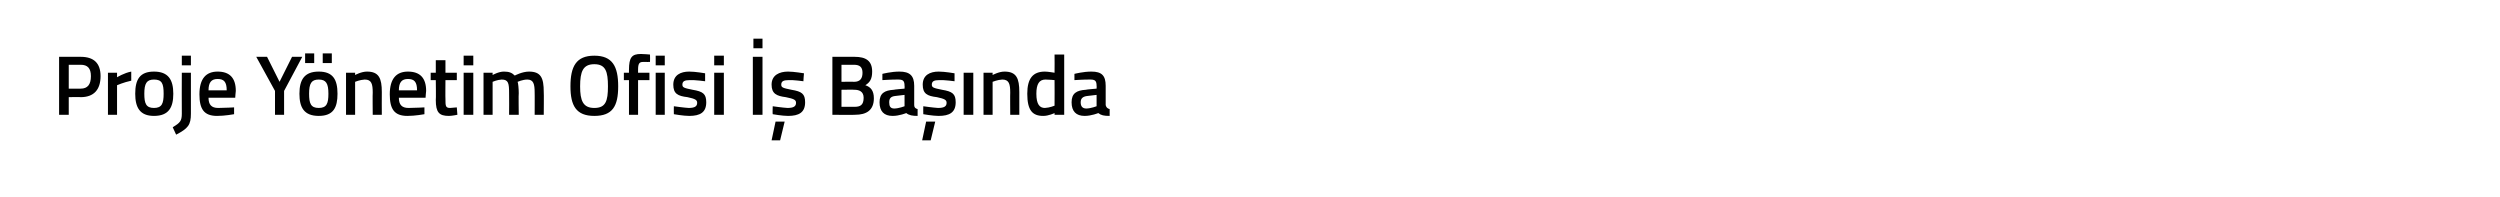 <?xml version="1.0" standalone="no"?><!DOCTYPE svg PUBLIC "-//W3C//DTD SVG 1.1//EN" "http://www.w3.org/Graphics/SVG/1.1/DTD/svg11.dtd"><svg xmlns="http://www.w3.org/2000/svg" version="1.1" width="440px" height="34.75px" viewBox="0 0 440 34.75">  <desc>Proje Y netim Ofisi Ba nda</desc>  <defs/>  <g id="Polygon129072">    <path d="M 12.1 17.1 L 12.1 20.2 L 10.4 20.2 L 10.4 10 C 10.4 10 14.2 9.98 14.2 10 C 16.5 10 17.7 11.1 17.7 13.4 C 17.7 15.8 16.5 17.1 14.2 17.1 C 14.2 17.05 12.1 17.1 12.1 17.1 Z M 14.2 15.6 C 15.4 15.6 16 14.9 16 13.4 C 16 12 15.4 11.4 14.2 11.4 C 14.18 11.41 12.1 11.4 12.1 11.4 L 12.1 15.6 C 12.1 15.6 14.18 15.62 14.2 15.6 Z M 19 12.8 L 20.6 12.8 L 20.6 13.6 C 20.6 13.6 21.85 12.83 23.1 12.6 C 23.1 12.6 23.1 14.2 23.1 14.2 C 21.76 14.49 20.6 15 20.6 15 L 20.6 20.2 L 19 20.2 L 19 12.8 Z M 30.5 16.5 C 30.5 18.9 29.7 20.4 27.1 20.4 C 24.6 20.4 23.8 18.9 23.8 16.5 C 23.8 14 24.6 12.6 27.1 12.6 C 29.6 12.6 30.5 14 30.5 16.5 Z M 28.8 16.5 C 28.8 14.7 28.5 14 27.1 14 C 25.8 14 25.4 14.7 25.4 16.5 C 25.4 18.2 25.7 19 27.1 19 C 28.5 19 28.8 18.2 28.8 16.5 Z M 32 12.8 L 33.6 12.8 C 33.6 12.8 33.59 19.98 33.6 20 C 33.6 22 33.1 22.6 31 23.7 C 31 23.7 30.4 22.4 30.4 22.4 C 31.7 21.6 32 21.3 32 20 C 31.97 19.96 32 12.8 32 12.8 Z M 32 9.8 L 33.6 9.8 L 33.6 11.5 L 32 11.5 L 32 9.8 Z M 41.2 18.9 L 41.2 20.1 C 41.2 20.1 39.52 20.41 38.2 20.4 C 35.9 20.4 35.1 19.2 35.1 16.6 C 35.1 13.8 36.3 12.6 38.3 12.6 C 40.4 12.6 41.5 13.7 41.5 16 C 41.48 16.02 41.4 17.2 41.4 17.2 C 41.4 17.2 36.73 17.19 36.7 17.2 C 36.7 18.4 37.2 19 38.4 19 C 39.62 18.99 41.2 18.9 41.2 18.9 Z M 39.9 15.9 C 39.9 14.4 39.4 13.9 38.3 13.9 C 37.2 13.9 36.7 14.5 36.7 15.9 C 36.7 15.9 39.9 15.9 39.9 15.9 Z M 50 20.2 L 48.4 20.2 L 48.4 16 L 45.1 10 L 47 10 L 49.2 14.4 L 51.4 10 L 53.2 10 L 50 16 L 50 20.2 Z M 52.7 16.5 C 52.7 18.9 53.5 20.4 56.1 20.4 C 58.7 20.4 59.4 18.9 59.4 16.5 C 59.4 14 58.6 12.6 56.1 12.6 C 53.6 12.6 52.7 14 52.7 16.5 Z M 54.4 16.5 C 54.4 14.7 54.8 14 56.1 14 C 57.4 14 57.8 14.7 57.8 16.5 C 57.8 18.2 57.5 19 56.1 19 C 54.7 19 54.4 18.2 54.4 16.5 Z M 53.7 9.4 L 55.3 9.4 L 55.3 11.1 L 53.7 11.1 L 53.7 9.4 Z M 56.8 9.4 L 58.4 9.4 L 58.4 11.1 L 56.8 11.1 L 56.8 9.4 Z M 60.9 20.2 L 60.9 12.8 L 62.5 12.8 L 62.5 13.2 C 62.5 13.2 63.61 12.59 64.6 12.6 C 66.7 12.6 67.2 13.8 67.2 16.2 C 67.18 16.23 67.2 20.2 67.2 20.2 L 65.6 20.2 C 65.6 20.2 65.56 16.27 65.6 16.3 C 65.6 14.8 65.4 14 64.2 14 C 63.35 14.04 62.5 14.4 62.5 14.4 L 62.5 20.2 L 60.9 20.2 Z M 74.7 18.9 L 74.7 20.1 C 74.7 20.1 73.01 20.41 71.7 20.4 C 69.4 20.4 68.6 19.2 68.6 16.6 C 68.6 13.8 69.8 12.6 71.8 12.6 C 73.9 12.6 75 13.7 75 16 C 74.98 16.02 74.9 17.2 74.9 17.2 C 74.9 17.2 70.22 17.19 70.2 17.2 C 70.2 18.4 70.7 19 71.9 19 C 73.12 18.99 74.7 18.9 74.7 18.9 Z M 73.4 15.9 C 73.4 14.4 72.9 13.9 71.8 13.9 C 70.7 13.9 70.2 14.5 70.2 15.9 C 70.2 15.9 73.4 15.9 73.4 15.9 Z M 78.4 14.1 C 78.4 14.1 78.37 17.45 78.4 17.4 C 78.4 18.6 78.4 19 79.2 19 C 79.61 18.96 80.4 18.9 80.4 18.9 L 80.5 20.2 C 80.5 20.2 79.49 20.41 79 20.4 C 77.3 20.4 76.7 19.8 76.7 17.6 C 76.75 17.63 76.7 14.1 76.7 14.1 L 75.8 14.1 L 75.8 12.8 L 76.7 12.8 L 76.7 10.6 L 78.4 10.6 L 78.4 12.8 L 80.4 12.8 L 80.4 14.1 L 78.4 14.1 Z M 81.6 12.8 L 83.3 12.8 L 83.3 20.2 L 81.6 20.2 L 81.6 12.8 Z M 81.6 9.8 L 83.3 9.8 L 83.3 11.5 L 81.6 11.5 L 81.6 9.8 Z M 85.1 20.2 L 85.1 12.8 L 86.7 12.8 L 86.7 13.2 C 86.7 13.2 87.77 12.59 88.7 12.6 C 89.6 12.6 90.1 12.8 90.6 13.3 C 90.6 13.3 91.9 12.6 93.1 12.6 C 95.2 12.6 95.7 13.7 95.7 16.2 C 95.74 16.23 95.7 20.2 95.7 20.2 L 94.1 20.2 C 94.1 20.2 94.12 16.27 94.1 16.3 C 94.1 14.8 93.9 14 92.8 14 C 92 14 91.1 14.4 91.1 14.4 C 91.2 14.6 91.3 15.6 91.3 16.4 C 91.25 16.36 91.3 20.2 91.3 20.2 L 89.6 20.2 C 89.6 20.2 89.63 16.39 89.6 16.4 C 89.6 14.7 89.5 14 88.3 14 C 87.5 14.04 86.7 14.4 86.7 14.4 L 86.7 20.2 L 85.1 20.2 Z M 107 15.2 C 107 12.6 106.6 11.3 104.6 11.3 C 102.6 11.3 102.1 12.6 102.1 15.2 C 102.1 17.7 102.6 19 104.6 19 C 106.6 19 107 17.8 107 15.2 Z M 100.4 15.2 C 100.4 11.7 101.4 9.8 104.6 9.8 C 107.8 9.8 108.8 11.7 108.8 15.2 C 108.8 18.7 107.8 20.4 104.6 20.4 C 101.4 20.4 100.4 18.6 100.4 15.2 Z M 112.3 20.2 L 110.7 20.2 L 110.7 14.1 L 109.8 14.1 L 109.8 12.8 L 110.7 12.8 C 110.7 12.8 110.69 12.27 110.7 12.3 C 110.7 10.1 111.2 9.5 112.8 9.5 C 113.3 9.5 114.4 9.6 114.4 9.6 C 114.43 9.63 114.4 10.9 114.4 10.9 C 114.4 10.9 113.68 10.92 113.2 10.9 C 112.5 10.9 112.3 11.2 112.3 12.3 C 112.31 12.29 112.3 12.8 112.3 12.8 L 114.3 12.8 L 114.3 14.1 L 112.3 14.1 L 112.3 20.2 Z M 115.4 12.8 L 117 12.8 L 117 20.2 L 115.4 20.2 L 115.4 12.8 Z M 115.4 9.8 L 117 9.8 L 117 11.5 L 115.4 11.5 L 115.4 9.8 Z M 124.1 14.3 C 124.1 14.3 122.29 14.05 121.4 14.1 C 120.5 14.1 120.1 14.3 120.1 14.9 C 120.1 15.4 120.4 15.5 121.9 15.8 C 123.7 16.1 124.3 16.5 124.3 18 C 124.3 19.8 123.2 20.4 121.3 20.4 C 120.3 20.4 118.6 20.1 118.6 20.1 C 118.57 20.08 118.6 18.7 118.6 18.7 C 118.6 18.7 120.43 18.96 121.2 19 C 122.3 19 122.7 18.7 122.7 18.1 C 122.7 17.6 122.4 17.4 121 17.1 C 119.3 16.9 118.5 16.5 118.5 14.9 C 118.5 13.2 119.8 12.6 121.3 12.6 C 122.4 12.6 124.1 12.9 124.1 12.9 C 124.09 12.93 124.1 14.3 124.1 14.3 Z M 125.7 12.8 L 127.4 12.8 L 127.4 20.2 L 125.7 20.2 L 125.7 12.8 Z M 125.7 9.8 L 127.4 9.8 L 127.4 11.5 L 125.7 11.5 L 125.7 9.8 Z M 132.5 10 L 134.2 10 L 134.2 20.2 L 132.5 20.2 L 132.5 10 Z M 132.6 6.8 L 134.2 6.8 L 134.2 8.5 L 132.6 8.5 L 132.6 6.8 Z M 135.8 24.7 L 137.3 24.7 L 138.1 21.4 L 136.5 21.4 L 135.8 24.7 Z M 141.4 14.3 C 141.4 14.3 139.67 14.05 138.8 14.1 C 137.9 14.1 137.5 14.3 137.5 14.9 C 137.5 15.4 137.8 15.5 139.3 15.8 C 141.1 16.1 141.7 16.5 141.7 18 C 141.7 19.8 140.6 20.4 138.7 20.4 C 137.7 20.4 136 20.1 136 20.1 C 135.95 20.08 136 18.7 136 18.7 C 136 18.7 137.81 18.96 138.6 19 C 139.7 19 140.1 18.7 140.1 18.1 C 140.1 17.6 139.8 17.4 138.3 17.1 C 136.7 16.9 135.8 16.5 135.8 14.9 C 135.8 13.2 137.2 12.6 138.7 12.6 C 139.7 12.6 141.5 12.9 141.5 12.9 C 141.47 12.93 141.4 14.3 141.4 14.3 Z M 150.4 10 C 152.4 10 153.5 10.7 153.5 12.6 C 153.5 13.9 153.1 14.5 152.3 15 C 153.2 15.3 153.8 15.9 153.8 17.3 C 153.8 19.4 152.5 20.2 150.5 20.2 C 150.49 20.25 146.5 20.2 146.5 20.2 L 146.5 10 C 146.5 10 150.37 9.98 150.4 10 Z M 148.1 15.8 L 148.1 18.8 C 148.1 18.8 150.4 18.81 150.4 18.8 C 151.4 18.8 152 18.5 152 17.2 C 152 16.1 151.2 15.8 150.4 15.8 C 150.37 15.76 148.1 15.8 148.1 15.8 Z M 148.1 11.4 L 148.1 14.4 C 148.1 14.4 150.34 14.36 150.3 14.4 C 151.4 14.4 151.8 13.8 151.8 12.8 C 151.8 11.8 151.3 11.4 150.3 11.4 C 150.28 11.41 148.1 11.4 148.1 11.4 Z M 160.9 18.5 C 160.9 18.9 161.1 19.1 161.5 19.2 C 161.5 19.2 161.5 20.4 161.5 20.4 C 160.6 20.4 160 20.3 159.5 19.9 C 159.5 19.9 158.3 20.4 157.1 20.4 C 155.6 20.4 154.8 19.6 154.8 18 C 154.8 16.4 155.7 15.9 157.3 15.8 C 157.3 15.76 159.2 15.6 159.2 15.6 C 159.2 15.6 159.23 15.06 159.2 15.1 C 159.2 14.2 158.9 14 158.1 14 C 157.13 13.98 155.3 14.1 155.3 14.1 L 155.3 13 C 155.3 13 156.89 12.59 158.3 12.6 C 160.1 12.6 160.9 13.3 160.9 15.1 C 160.9 15.1 160.9 18.5 160.9 18.5 Z M 157.5 16.9 C 156.8 17 156.5 17.3 156.5 18 C 156.5 18.7 156.7 19.1 157.4 19.1 C 158.23 19.08 159.2 18.7 159.2 18.7 L 159.2 16.7 C 159.2 16.7 157.49 16.91 157.5 16.9 Z M 162.3 24.7 L 163.8 24.7 L 164.6 21.4 L 163 21.4 L 162.3 24.7 Z M 168 14.3 C 168 14.3 166.19 14.05 165.3 14.1 C 164.4 14.1 164 14.3 164 14.9 C 164 15.4 164.3 15.5 165.8 15.8 C 167.6 16.1 168.2 16.5 168.2 18 C 168.2 19.8 167.1 20.4 165.2 20.4 C 164.2 20.4 162.5 20.1 162.5 20.1 C 162.47 20.08 162.5 18.7 162.5 18.7 C 162.5 18.7 164.33 18.96 165.1 19 C 166.2 19 166.6 18.7 166.6 18.1 C 166.6 17.6 166.3 17.4 164.9 17.1 C 163.2 16.9 162.4 16.5 162.4 14.9 C 162.4 13.2 163.7 12.6 165.2 12.6 C 166.3 12.6 168 12.9 168 12.9 C 167.99 12.93 168 14.3 168 14.3 Z M 169.6 12.8 L 171.3 12.8 L 171.3 20.2 L 169.6 20.2 L 169.6 12.8 Z M 173.1 20.2 L 173.1 12.8 L 174.7 12.8 L 174.7 13.2 C 174.7 13.2 175.82 12.59 176.8 12.6 C 178.9 12.6 179.4 13.8 179.4 16.2 C 179.39 16.23 179.4 20.2 179.4 20.2 L 177.8 20.2 C 177.8 20.2 177.77 16.27 177.8 16.3 C 177.8 14.8 177.6 14 176.4 14 C 175.57 14.04 174.7 14.4 174.7 14.4 L 174.7 20.2 L 173.1 20.2 Z M 187.3 20.2 L 185.6 20.2 L 185.6 19.9 C 185.6 19.9 184.55 20.41 183.6 20.4 C 181.7 20.4 180.8 19.4 180.8 16.5 C 180.8 13.8 181.8 12.6 183.9 12.6 C 184.5 12.6 185.5 12.8 185.6 12.8 C 185.63 12.78 185.6 9.6 185.6 9.6 L 187.3 9.6 L 187.3 20.2 Z M 185.6 18.6 C 185.6 18.6 185.63 14.14 185.6 14.1 C 185.5 14.1 184.7 14 184 14 C 182.9 14 182.4 14.8 182.4 16.5 C 182.4 18.4 183 19 183.9 19 C 184.75 18.96 185.6 18.6 185.6 18.6 Z M 194.6 18.5 C 194.7 18.9 194.9 19.1 195.3 19.2 C 195.3 19.2 195.3 20.4 195.3 20.4 C 194.3 20.4 193.8 20.3 193.3 19.9 C 193.3 19.9 192.1 20.4 190.9 20.4 C 189.4 20.4 188.6 19.6 188.6 18 C 188.6 16.4 189.5 15.9 191.1 15.8 C 191.09 15.76 193 15.6 193 15.6 C 193 15.6 193.03 15.06 193 15.1 C 193 14.2 192.7 14 191.9 14 C 190.93 13.98 189.1 14.1 189.1 14.1 L 189.1 13 C 189.1 13 190.69 12.59 192.1 12.6 C 193.9 12.6 194.6 13.3 194.6 15.1 C 194.6 15.1 194.6 18.5 194.6 18.5 Z M 191.3 16.9 C 190.6 17 190.2 17.3 190.2 18 C 190.2 18.7 190.5 19.1 191.2 19.1 C 192.02 19.08 193 18.7 193 18.7 L 193 16.7 C 193 16.7 191.29 16.91 191.3 16.9 Z " stroke="none" fill="#000"/>  </g></svg>